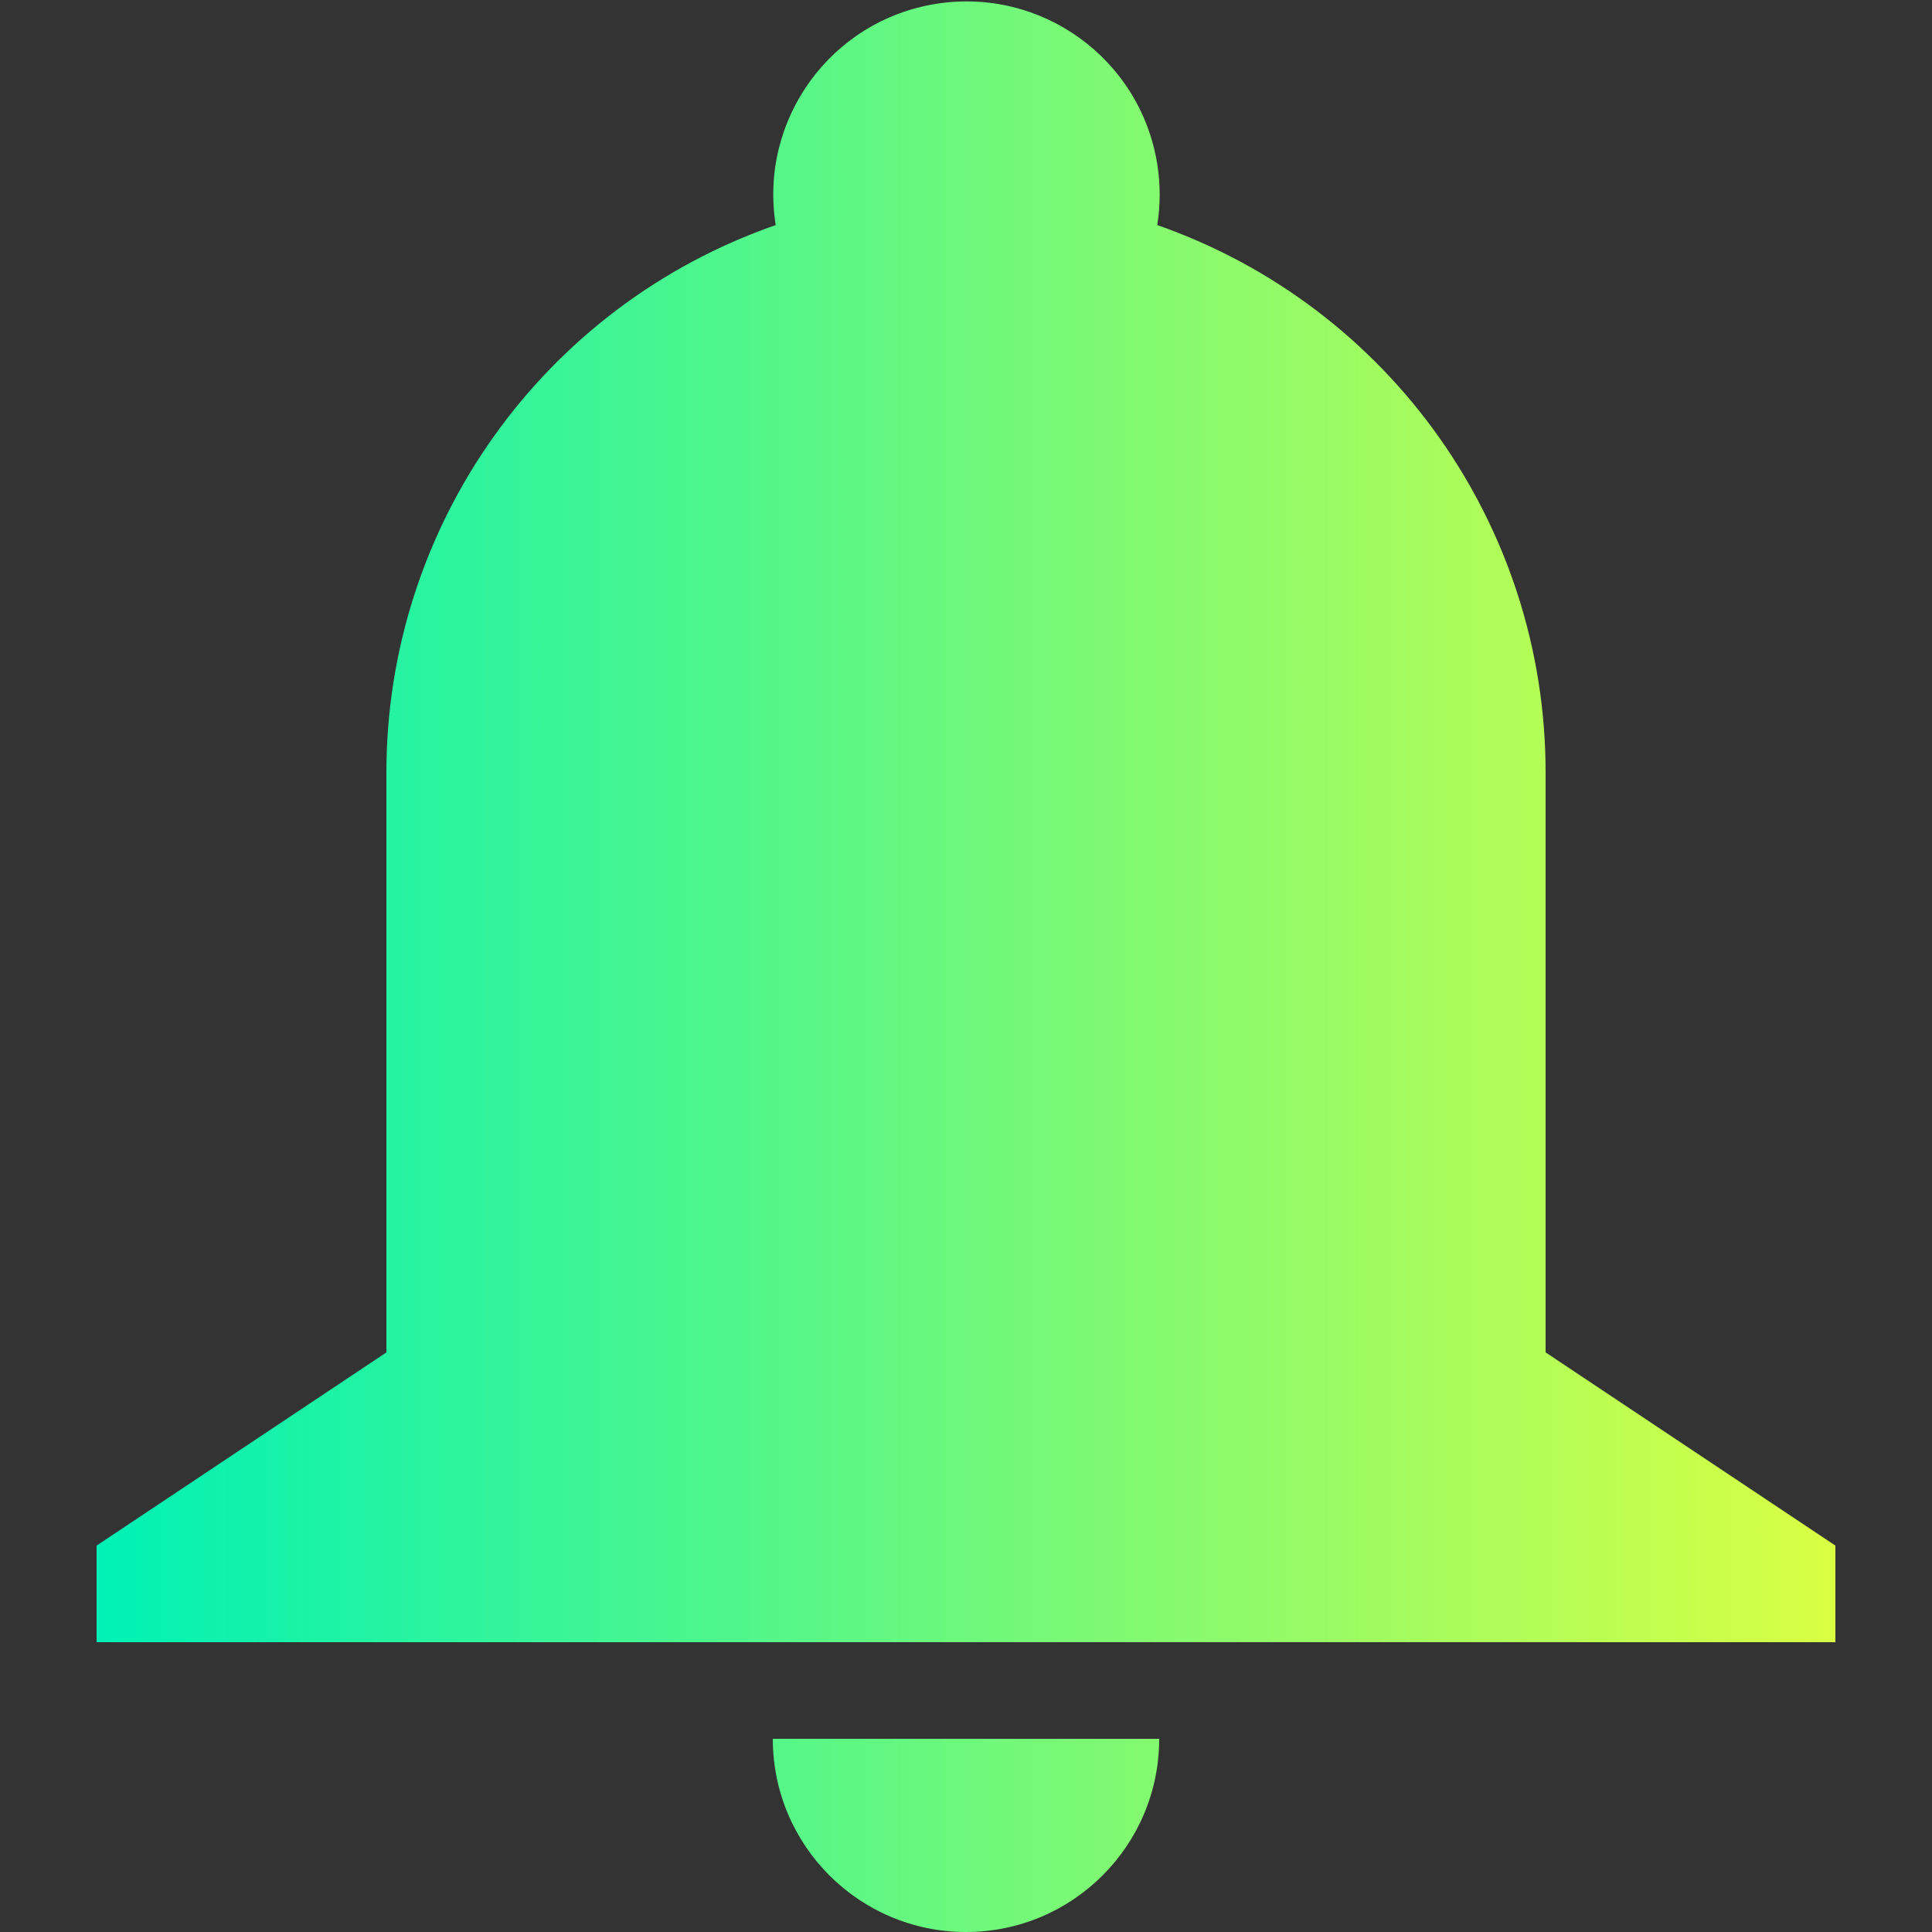<?xml version="1.0" encoding="utf-8"?>
<!-- Generator: Adobe Illustrator 24.1.2, SVG Export Plug-In . SVG Version: 6.00 Build 0)  -->
<svg version="1.1" id="Layer_1" xmlns="http://www.w3.org/2000/svg" xmlns:xlink="http://www.w3.org/1999/xlink" x="0px" y="0px"
	 viewBox="0 0 800 800" style="enable-background:new 0 0 800 800;" xml:space="preserve">
<rect x="0" y="0" width="800" height="800" fill="#333333" stroke="none"/>
<style type="text/css">
	.st0{fill:url(#SVGID_1_);}
	.st1{fill:url(#SVGID_2_);}
</style>
<linearGradient id="SVGID_1_" gradientUnits="userSpaceOnUse" x1="40" y1="400.289" x2="760" y2="400.289">
	<stop  offset="0" style="stop-color:#00F1B5"/>
	<stop  offset="1" style="stop-color:#D9FF43"/>
</linearGradient>
<path class="st0" d="M160,320c-0.04-102.21,64.65-193.24,161.2-226.8c-6.96-43.63,22.76-84.65,66.39-91.61s84.65,22.76,91.61,66.39
	c1.33,8.35,1.33,16.87,0,25.22C575.59,126.9,640.1,217.89,640,320v240l120,80v40H40v-40l120-80V320z M480,720
	c0,44.18-35.82,80-80,80s-80-35.82-80-80H480z"/>
<linearGradient id="SVGID_2_" gradientUnits="userSpaceOnUse" x1="-320.7" y1="458.354" x2="-114.372" y2="458.354">
	<stop  offset="0" style="stop-color:#00F1B5"/>
	<stop  offset="1" style="stop-color:#D9FF43"/>
</linearGradient>
<rect x="-320.7" y="412.77" class="st1" width="206.33" height="91.17"/>
</svg>
